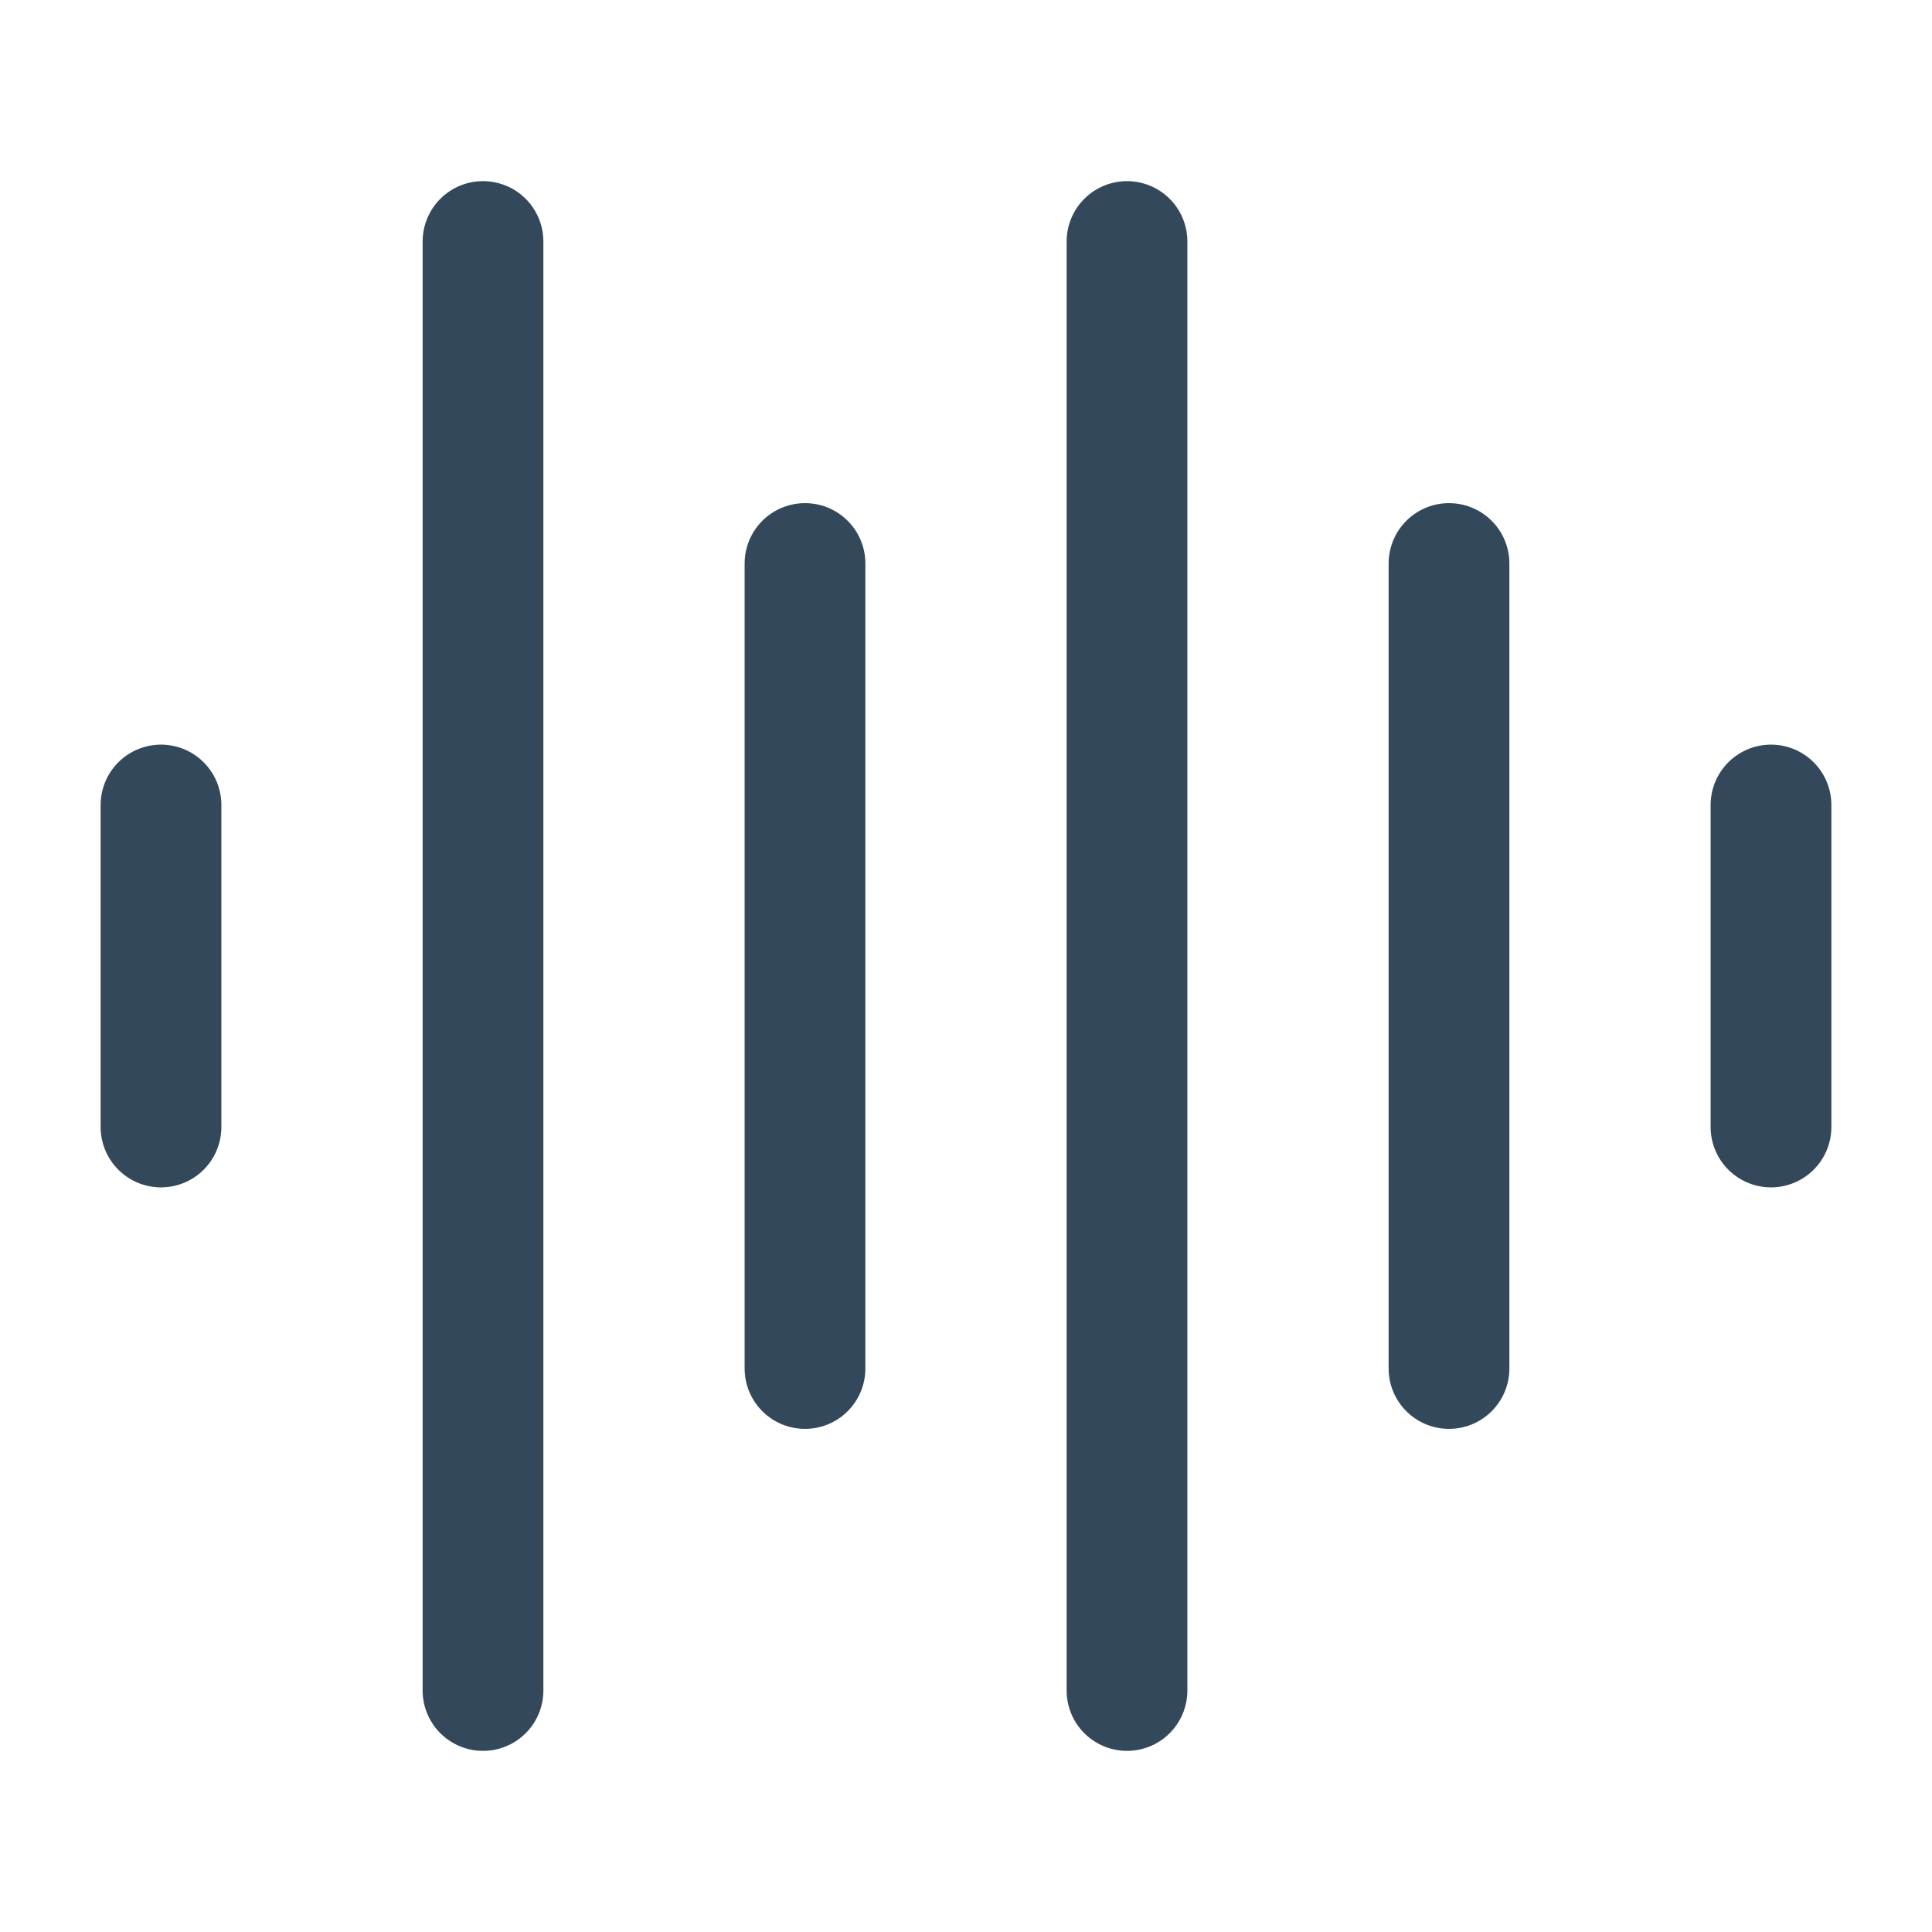 <?xml version="1.0" encoding="UTF-8"?>
<svg width="24px" height="24px" viewBox="0 0 24 24" version="1.1" xmlns="http://www.w3.org/2000/svg" xmlns:xlink="http://www.w3.org/1999/xlink">
    
    <title>icon-sound-detected</title>
    
    <g id="ℹ️-Icons" stroke="none" stroke-width="1" fill="none" fill-rule="evenodd" stroke-linecap="round" stroke-linejoin="round">
        <g id="Icon/-General/-Sound">
            <g id="icon-sound">
                <rect id="bg" x="0" y="0" width="24" height="24"></rect>
                <path d="M2,10 L2,14 M10,7 L10,17 M14,3 L14,21 M18,7 L18,17 M22,10 L22,14 M6,3 L6,21" id="Combined-Shape" stroke="#33495B" stroke-width="1.5"></path>
            </g>
        </g>
    </g>
</svg>